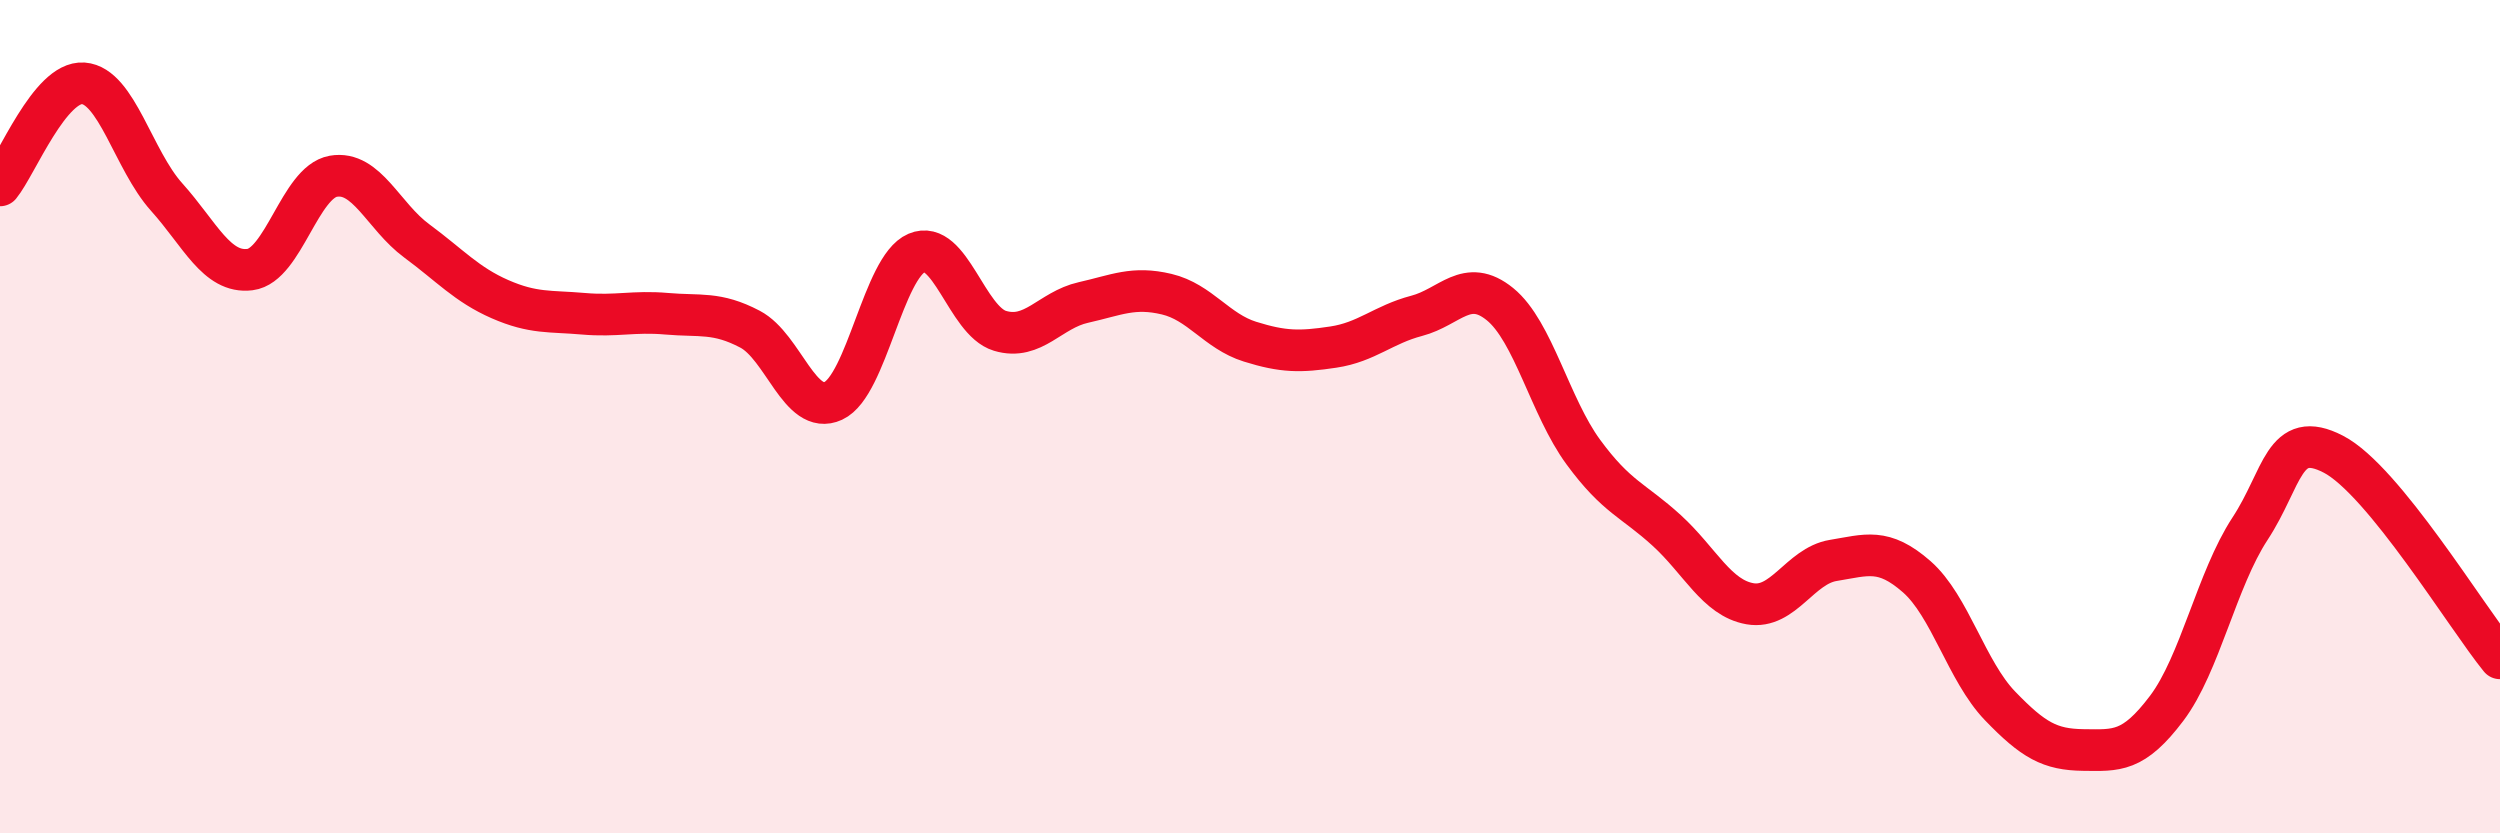
    <svg width="60" height="20" viewBox="0 0 60 20" xmlns="http://www.w3.org/2000/svg">
      <path
        d="M 0,4.45 C 0.4,3.96 1.2,1.94 2,2 C 2.8,2.06 3.2,3.84 4,4.73 C 4.8,5.62 5.2,6.57 6,6.47 C 6.8,6.37 7.2,4.37 8,4.23 C 8.8,4.09 9.2,5.19 10,5.78 C 10.8,6.37 11.2,6.83 12,7.18 C 12.8,7.53 13.2,7.46 14,7.53 C 14.8,7.6 15.2,7.46 16,7.53 C 16.8,7.6 17.2,7.48 18,7.9 C 18.8,8.32 19.2,9.99 20,9.62 C 20.8,9.25 21.2,6.41 22,6.07 C 22.8,5.73 23.2,7.7 24,7.94 C 24.8,8.18 25.2,7.44 26,7.26 C 26.8,7.08 27.2,6.87 28,7.06 C 28.8,7.25 29.2,7.95 30,8.2 C 30.8,8.45 31.2,8.45 32,8.33 C 32.8,8.21 33.2,7.79 34,7.58 C 34.8,7.37 35.2,6.65 36,7.3 C 36.8,7.95 37.2,9.76 38,10.85 C 38.8,11.94 39.2,12 40,12.73 C 40.8,13.46 41.2,14.35 42,14.49 C 42.8,14.63 43.2,13.58 44,13.45 C 44.8,13.32 45.2,13.14 46,13.84 C 46.8,14.54 47.2,16.11 48,16.94 C 48.8,17.77 49.2,17.99 50,18 C 50.8,18.01 51.2,18.06 52,17 C 52.8,15.94 53.2,13.91 54,12.69 C 54.8,11.47 54.8,10.28 56,10.9 C 57.2,11.52 59.2,14.82 60,15.8L60 20L0 20Z"
        fill="#EB0A25"
        opacity="0.1"
        stroke-linecap="round"
        stroke-linejoin="round"
      />
      <path
        d="M 0,4.45 C 0.4,3.96 1.2,1.94 2,2 C 2.8,2.06 3.2,3.84 4,4.73 C 4.8,5.62 5.2,6.57 6,6.47 C 6.8,6.37 7.2,4.37 8,4.23 C 8.8,4.09 9.2,5.19 10,5.78 C 10.8,6.37 11.2,6.83 12,7.18 C 12.8,7.53 13.2,7.46 14,7.53 C 14.8,7.6 15.2,7.46 16,7.53 C 16.8,7.6 17.2,7.48 18,7.9 C 18.8,8.32 19.2,9.99 20,9.62 C 20.8,9.25 21.2,6.41 22,6.07 C 22.8,5.73 23.2,7.7 24,7.94 C 24.8,8.18 25.2,7.44 26,7.26 C 26.8,7.08 27.2,6.87 28,7.06 C 28.8,7.25 29.2,7.95 30,8.2 C 30.8,8.45 31.2,8.45 32,8.33 C 32.8,8.21 33.2,7.79 34,7.58 C 34.8,7.37 35.2,6.65 36,7.3 C 36.8,7.95 37.2,9.76 38,10.85 C 38.8,11.94 39.2,12 40,12.73 C 40.8,13.46 41.2,14.35 42,14.49 C 42.8,14.63 43.2,13.58 44,13.45 C 44.8,13.32 45.2,13.14 46,13.84 C 46.8,14.54 47.2,16.11 48,16.94 C 48.8,17.77 49.2,17.99 50,18 C 50.8,18.01 51.2,18.06 52,17 C 52.8,15.94 53.2,13.91 54,12.69 C 54.8,11.47 54.8,10.28 56,10.9 C 57.2,11.52 59.2,14.82 60,15.8"
        stroke="#EB0A25"
        stroke-width="1"
        fill="none"
        stroke-linecap="round"
        stroke-linejoin="round"
      />
    </svg>
  